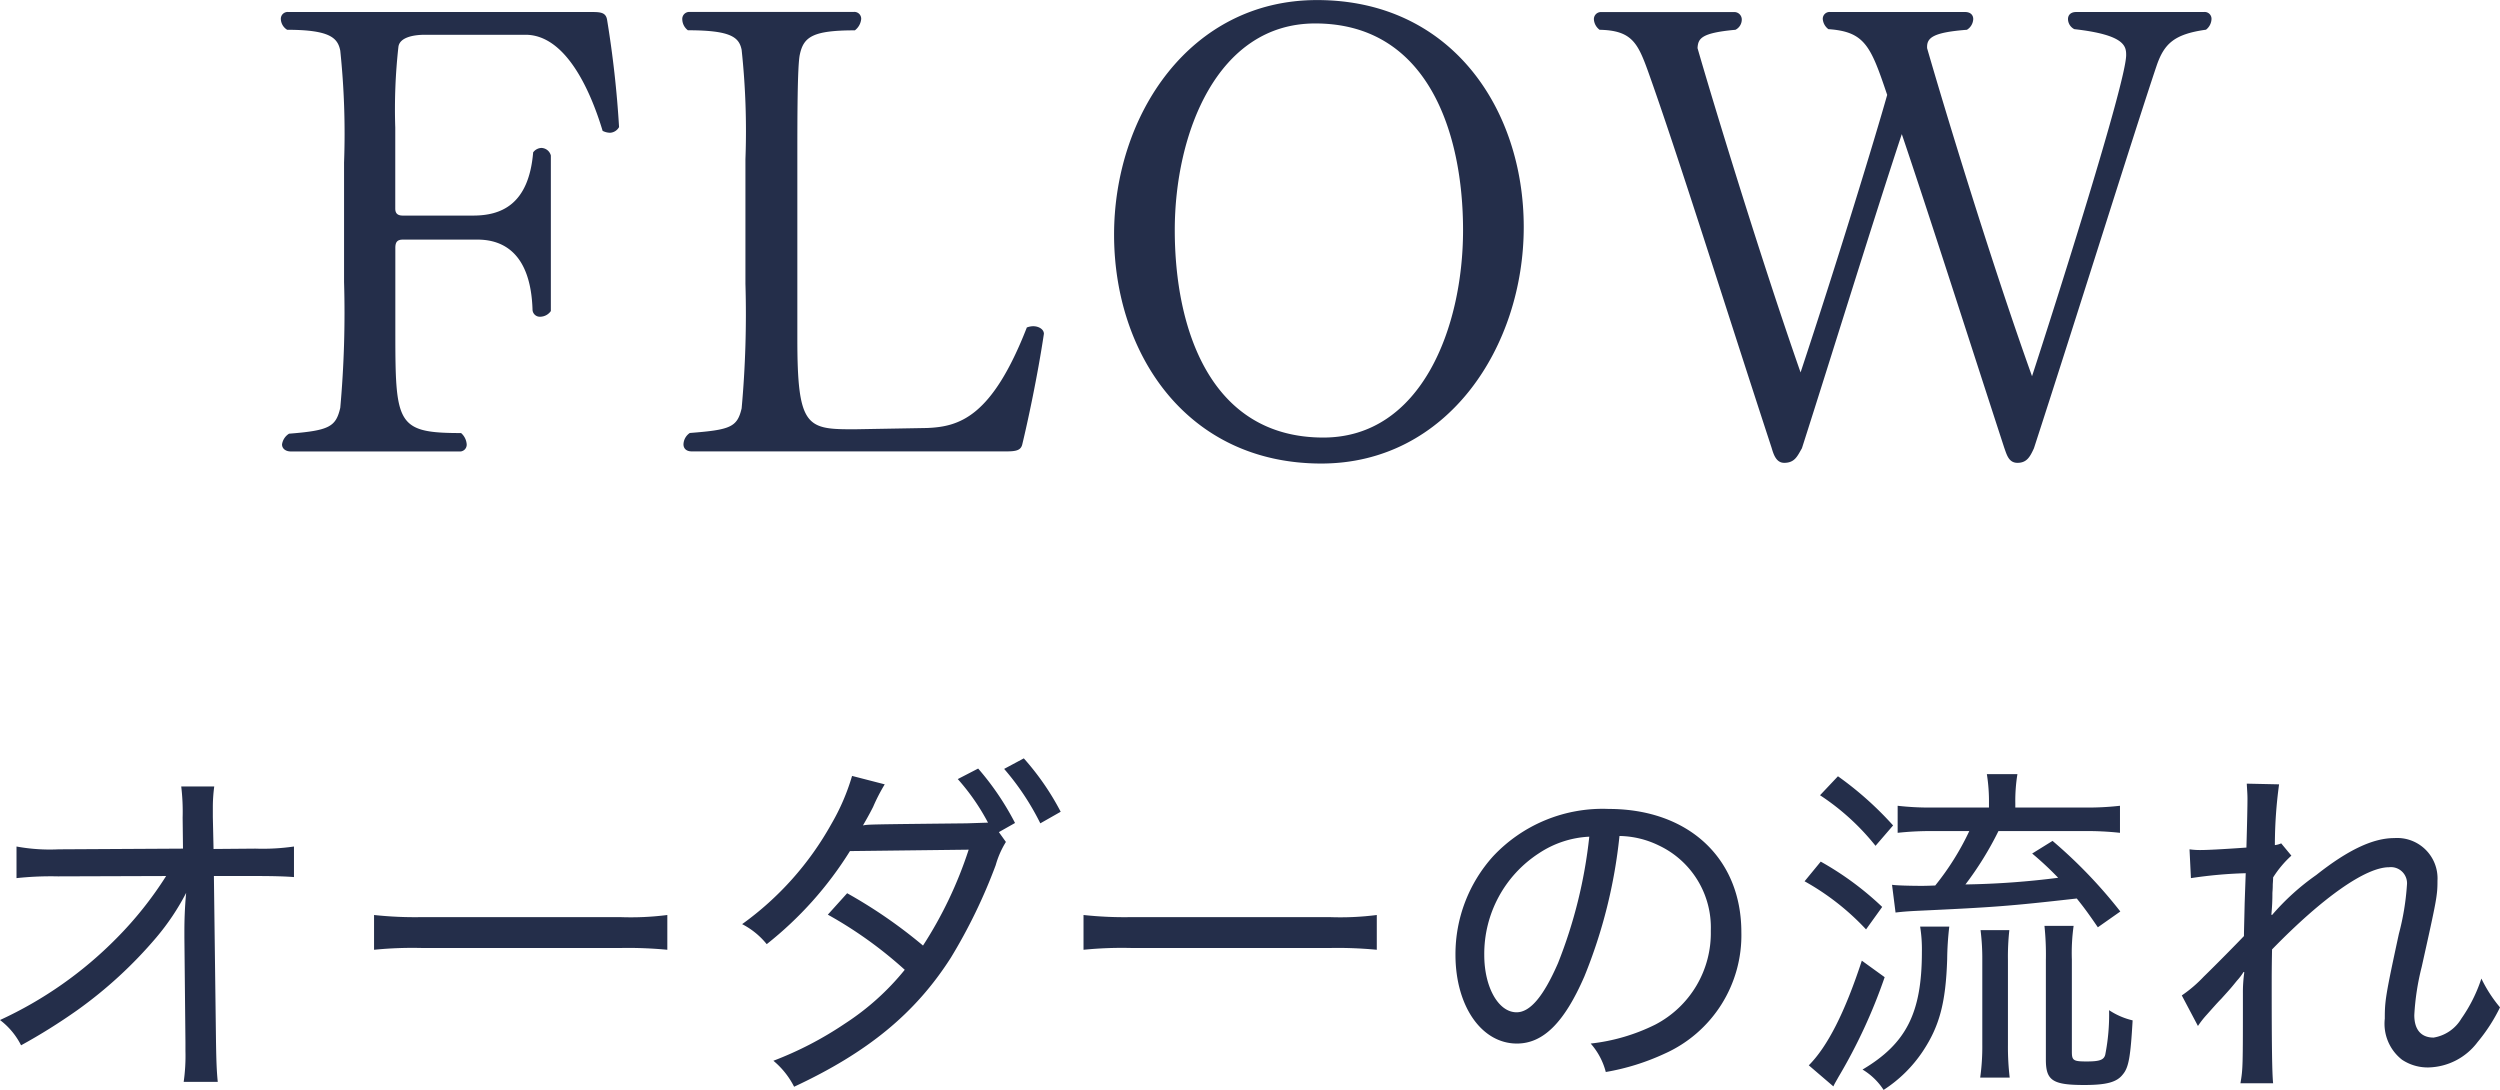<?xml version="1.0" encoding="UTF-8"?>
<svg xmlns="http://www.w3.org/2000/svg" width="177.95" height="77.58" viewBox="0 0 177.95 77.58">
  <g transform="translate(-608.45 -3807.07)">
    <path d="M25.515-24.885a74.548,74.548,0,0,0-.855-7.65c-.09-.5-.45-.54-1.08-.54H1.98a.485.485,0,0,0-.54.5.939.939,0,0,0,.45.765c3.06,0,3.6.585,3.78,1.485a56.65,56.65,0,0,1,.27,7.965v8.505A75.482,75.482,0,0,1,5.67-4.9C5.355-3.555,4.9-3.285,2.025-3.06a1.077,1.077,0,0,0-.5.765c0,.27.225.5.63.5H14.13a.485.485,0,0,0,.54-.5,1.167,1.167,0,0,0-.4-.81c-4.59,0-4.68-.63-4.68-7.245v-5.94c0-.405.135-.585.54-.585h5.31c1.935,0,3.78,1.08,3.915,4.95a.519.519,0,0,0,.54.54.941.941,0,0,0,.765-.405V-22.86a.717.717,0,0,0-.675-.54.77.77,0,0,0-.585.315c-.315,3.78-2.34,4.5-4.275,4.5H10.125c-.4,0-.54-.18-.54-.5v-5.76A39.892,39.892,0,0,1,9.81-30.6c.09-.675,1.08-.855,1.89-.855h7.155c2.88,0,4.635,4,5.49,6.84a1.2,1.2,0,0,0,.54.135A.783.783,0,0,0,25.515-24.885ZM55.755-10.17c0-.315-.36-.54-.765-.54a1.331,1.331,0,0,0-.45.09c-2.475,6.345-4.77,7.065-7.11,7.155l-5.085.09h-.36c-3.15,0-3.78-.315-3.78-6.435V-22.59c0-2.835,0-6.705.18-7.47.27-1.26.945-1.71,3.915-1.71a1.153,1.153,0,0,0,.45-.81.485.485,0,0,0-.54-.5H30.555a.5.5,0,0,0-.54.54,1.006,1.006,0,0,0,.4.765c3.06,0,3.645.495,3.825,1.395a54.264,54.264,0,0,1,.27,7.785v8.865a74.1,74.1,0,0,1-.27,8.865c-.315,1.35-.81,1.53-3.69,1.755a1.011,1.011,0,0,0-.45.81c0,.27.18.5.585.5H53.1c.72,0,1.035-.09,1.125-.54C54.585-3.825,55.305-7.155,55.755-10.17Zm34.155-7.6c0-8.37-5.13-16.155-14.715-16.155-9.045,0-14.445,8.19-14.445,16.7,0,8.415,5.13,16.29,14.76,16.29C84.51-.945,89.91-9.27,89.91-17.775Zm-4.32.225c0,6.93-2.97,14.76-9.945,14.76-8.1,0-10.575-7.83-10.575-14.76,0-6.885,3.015-14.715,9.99-14.715C83.115-32.265,85.59-24.435,85.59-17.55Zm52.875-14.265a1.006,1.006,0,0,0,.4-.765.485.485,0,0,0-.54-.5h-9.09c-.4,0-.585.225-.585.5a.818.818,0,0,0,.45.72c3.6.405,3.69,1.215,3.69,1.845,0,1.935-5.13,18.045-6.7,22.86-2.97-8.28-6.345-19.44-7.47-23.355v-.09c0-.675.5-1.035,2.835-1.215a.939.939,0,0,0,.45-.765c0-.27-.18-.5-.585-.5h-9.585a.485.485,0,0,0-.54.5,1,1,0,0,0,.4.72c2.61.18,3.015,1.215,4.185,4.68-.81,2.88-3.51,11.745-6.165,19.755-2.835-8.1-6.21-19.17-7.335-23.085.045-.675.225-1.08,2.7-1.305a.818.818,0,0,0,.45-.72.532.532,0,0,0-.585-.54h-9.4a.5.5,0,0,0-.54.54,1,1,0,0,0,.405.72c2.25.045,2.7.9,3.42,2.88,2.16,6.03,5.445,16.56,8.82,26.865.135.45.315,1.08.9,1.08.765,0,.945-.5,1.26-1.035,2.16-6.75,5.085-16.245,7.11-22.365,1.935,5.715,4.725,14.445,7.29,22.32.18.495.315,1.08.945,1.08.675,0,.9-.45,1.17-1.035,2.97-9.135,7.155-22.545,8.73-27.225C135.495-30.825,136.215-31.5,138.465-31.815Z" transform="translate(627 3841)" fill="#242e4a"></path>
    <path d="M-75.425-9.475V-9.2l.075,7.475v.6a13.177,13.177,0,0,1-.125,2.2h2.425c-.075-.75-.1-1.375-.125-2.85l-.15-11.8h2.975c1.225,0,2.1.025,2.725.075v-2.175a15.5,15.5,0,0,1-2.75.15l-2.975.025-.05-2.275v-.65a11.129,11.129,0,0,1,.1-1.525h-2.35a15.152,15.152,0,0,1,.1,2.225l.025,2.2-8.85.05a13.141,13.141,0,0,1-3-.2v2.25a22.922,22.922,0,0,1,2.95-.125l7.7-.025A26.01,26.01,0,0,1-80.25-9.15a28.159,28.159,0,0,1-8.3,5.825,5.171,5.171,0,0,1,1.5,1.8,41.584,41.584,0,0,0,4-2.5A30.9,30.9,0,0,0-77.425-9.2,16.989,16.989,0,0,0-75.3-12.375c-.1,1.05-.125,2-.125,2.725Zm13.5,1.15A27.312,27.312,0,0,1-58.45-8.45h14a29.207,29.207,0,0,1,3.4.125V-10.8a20.456,20.456,0,0,1-3.375.15h-14.05a27.272,27.272,0,0,1-3.45-.15ZM-17.45-16.7l1.15-.65a19.565,19.565,0,0,0-2.625-3.875l-1.45.75a15.515,15.515,0,0,1,2.15,3.1l-1.525.05c-7,.075-7,.075-7.375.15.2-.35.45-.775.725-1.325a12.786,12.786,0,0,1,.825-1.6l-2.325-.6a15.331,15.331,0,0,1-1.475,3.425,21.866,21.866,0,0,1-6.35,7.125,5.481,5.481,0,0,1,1.75,1.425A25.816,25.816,0,0,0-28.05-15.35l8.45-.1a29.12,29.12,0,0,1-3.25,6.825,34.794,34.794,0,0,0-5.4-3.725l-1.375,1.525A29.51,29.51,0,0,1-24.15-6.9,18.179,18.179,0,0,1-28.4-3.075a25.019,25.019,0,0,1-5.1,2.65,5.814,5.814,0,0,1,1.475,1.85c5.25-2.45,8.625-5.225,11.15-9.175a38.474,38.474,0,0,0,3.2-6.6A6.414,6.414,0,0,1-16.95-16Zm.375-4.5A18.322,18.322,0,0,1-14.5-17.325l1.45-.825a18.655,18.655,0,0,0-2.625-3.8Zm5.65,12.875A27.312,27.312,0,0,1-7.95-8.45h14a29.207,29.207,0,0,1,3.4.125V-10.8a20.456,20.456,0,0,1-3.375.15H-7.975a27.272,27.272,0,0,1-3.45-.15Zm36.1,6.675A4.9,4.9,0,0,1,25.75.375a16.53,16.53,0,0,0,4.175-1.3A9.225,9.225,0,0,0,35.4-9.575c0-5.275-3.775-8.775-9.45-8.775a10.682,10.682,0,0,0-8.225,3.375,10.406,10.406,0,0,0-2.675,7c0,3.65,1.85,6.325,4.375,6.325,1.875,0,3.375-1.5,4.8-4.775a36.337,36.337,0,0,0,2.5-10,6.6,6.6,0,0,1,2.8.675,6.456,6.456,0,0,1,3.7,6.075A7.343,7.343,0,0,1,29.275-3,13.671,13.671,0,0,1,24.675-1.65Zm-.1-14.725a34.137,34.137,0,0,1-2.225,9c-1.025,2.35-1.975,3.5-2.95,3.5-1.3,0-2.3-1.8-2.3-4.075A8.532,8.532,0,0,1,21-15.2,7.071,7.071,0,0,1,24.575-16.375ZM54.9-18.45v-.3a11.778,11.778,0,0,1,.15-2.075H52.875a12.387,12.387,0,0,1,.15,2.075v.3H49a19.71,19.71,0,0,1-2.475-.125v1.925A21.892,21.892,0,0,1,49-16.775h2.625A19.106,19.106,0,0,1,49.2-12.9c-.65.025-.775.025-.975.025-.75,0-1.775-.025-2.1-.075l.25,1.975c.6-.075,1.1-.1,1.6-.125,5.35-.25,6.45-.325,11.3-.875.5.625.8,1.025,1.5,2.05l1.6-1.125a34.345,34.345,0,0,0-4.825-5.025l-1.45.9a22.784,22.784,0,0,1,1.85,1.725,58.509,58.509,0,0,1-6.6.475,23.278,23.278,0,0,0,2.35-3.8h6.125a21.882,21.882,0,0,1,2.525.125v-1.925a20.339,20.339,0,0,1-2.525.125ZM41-19.325a16.954,16.954,0,0,1,3.95,3.6l1.25-1.45a23.815,23.815,0,0,0-3.925-3.5ZM39.9-13.2a17.813,17.813,0,0,1,4.375,3.425l1.15-1.6A21.744,21.744,0,0,0,41.05-14.6Zm4.075,5.65c-1.2,3.675-2.45,6.125-3.775,7.45l1.75,1.5c.125-.275.175-.325.35-.65a38.247,38.247,0,0,0,3.3-7.125ZM54.5.775a18.765,18.765,0,0,1-.125-2.325V-7.6a17.292,17.292,0,0,1,.1-2.125h-2.05A16.172,16.172,0,0,1,52.55-7.6v6.025A15.9,15.9,0,0,1,52.4.775ZM48.125-9.975a10.177,10.177,0,0,1,.125,1.8c0,4.325-1.1,6.525-4.225,8.375a4.62,4.62,0,0,1,1.5,1.45A9.607,9.607,0,0,0,48.3-1.075c1.2-1.8,1.65-3.475,1.75-6.575a21.736,21.736,0,0,1,.15-2.325Zm10.8,2.35a13.848,13.848,0,0,1,.125-2.4H56.975a20.028,20.028,0,0,1,.1,2.45V-.5c0,1.475.475,1.8,2.725,1.8,1.6,0,2.325-.2,2.75-.75.425-.5.55-1.25.7-3.85a5.168,5.168,0,0,1-1.675-.725A14.772,14.772,0,0,1,61.3-.85c-.1.375-.425.475-1.325.475-.95,0-1.05-.075-1.05-.7ZM67.9-2.9a6.508,6.508,0,0,1,.625-.8c.425-.475.75-.85,1.025-1.125.7-.775.7-.775,1.125-1.3a4.133,4.133,0,0,0,.475-.625l.05.025A10.194,10.194,0,0,0,71.1-5.2c0,5.275,0,5.325-.175,6.375H73.25c-.075-.775-.1-2.675-.1-7,0-.575,0-1.25.025-2.525C76.8-12.075,79.85-14.2,81.5-14.2a1.148,1.148,0,0,1,1.275,1.275A18.067,18.067,0,0,1,82.2-9.45c-.95,4.4-1,4.75-1,6.025A3.247,3.247,0,0,0,82.425-.5a3.282,3.282,0,0,0,1.9.55A4.493,4.493,0,0,0,87.8-1.75a12.12,12.12,0,0,0,1.6-2.475,9.835,9.835,0,0,1-1.325-2.05,10.868,10.868,0,0,1-1.425,2.85,2.826,2.826,0,0,1-1.975,1.35c-.9,0-1.375-.575-1.375-1.6A17.783,17.783,0,0,1,83.825-7.1c1.075-4.825,1.125-5.075,1.125-6.15a2.874,2.874,0,0,0-3.075-3.025c-1.5,0-3.275.825-5.55,2.625a17.063,17.063,0,0,0-3.15,2.85l-.05-.025A14.758,14.758,0,0,0,73.2-12.35c0-.075.025-.275.025-.575,0-.125.025-.3.025-.55a7.568,7.568,0,0,1,1.3-1.55l-.725-.875a1.518,1.518,0,0,1-.45.125,32.014,32.014,0,0,1,.3-4.325l-2.3-.05c.025.475.05.75.05,1.075,0,.55-.025,1.7-.075,3.475-1.75.125-2.825.175-3.2.175a5.45,5.45,0,0,1-.85-.05l.1,2.05a31.523,31.523,0,0,1,3.9-.35c-.05,1.425-.05,1.425-.075,2.15-.025,1.175-.05,1.95-.05,2.325-.525.55-1.925,1.975-2.875,2.9a9.549,9.549,0,0,1-1.55,1.325Z" transform="translate(697 3883)" fill="#242e4a"></path>
  </g>
</svg>
